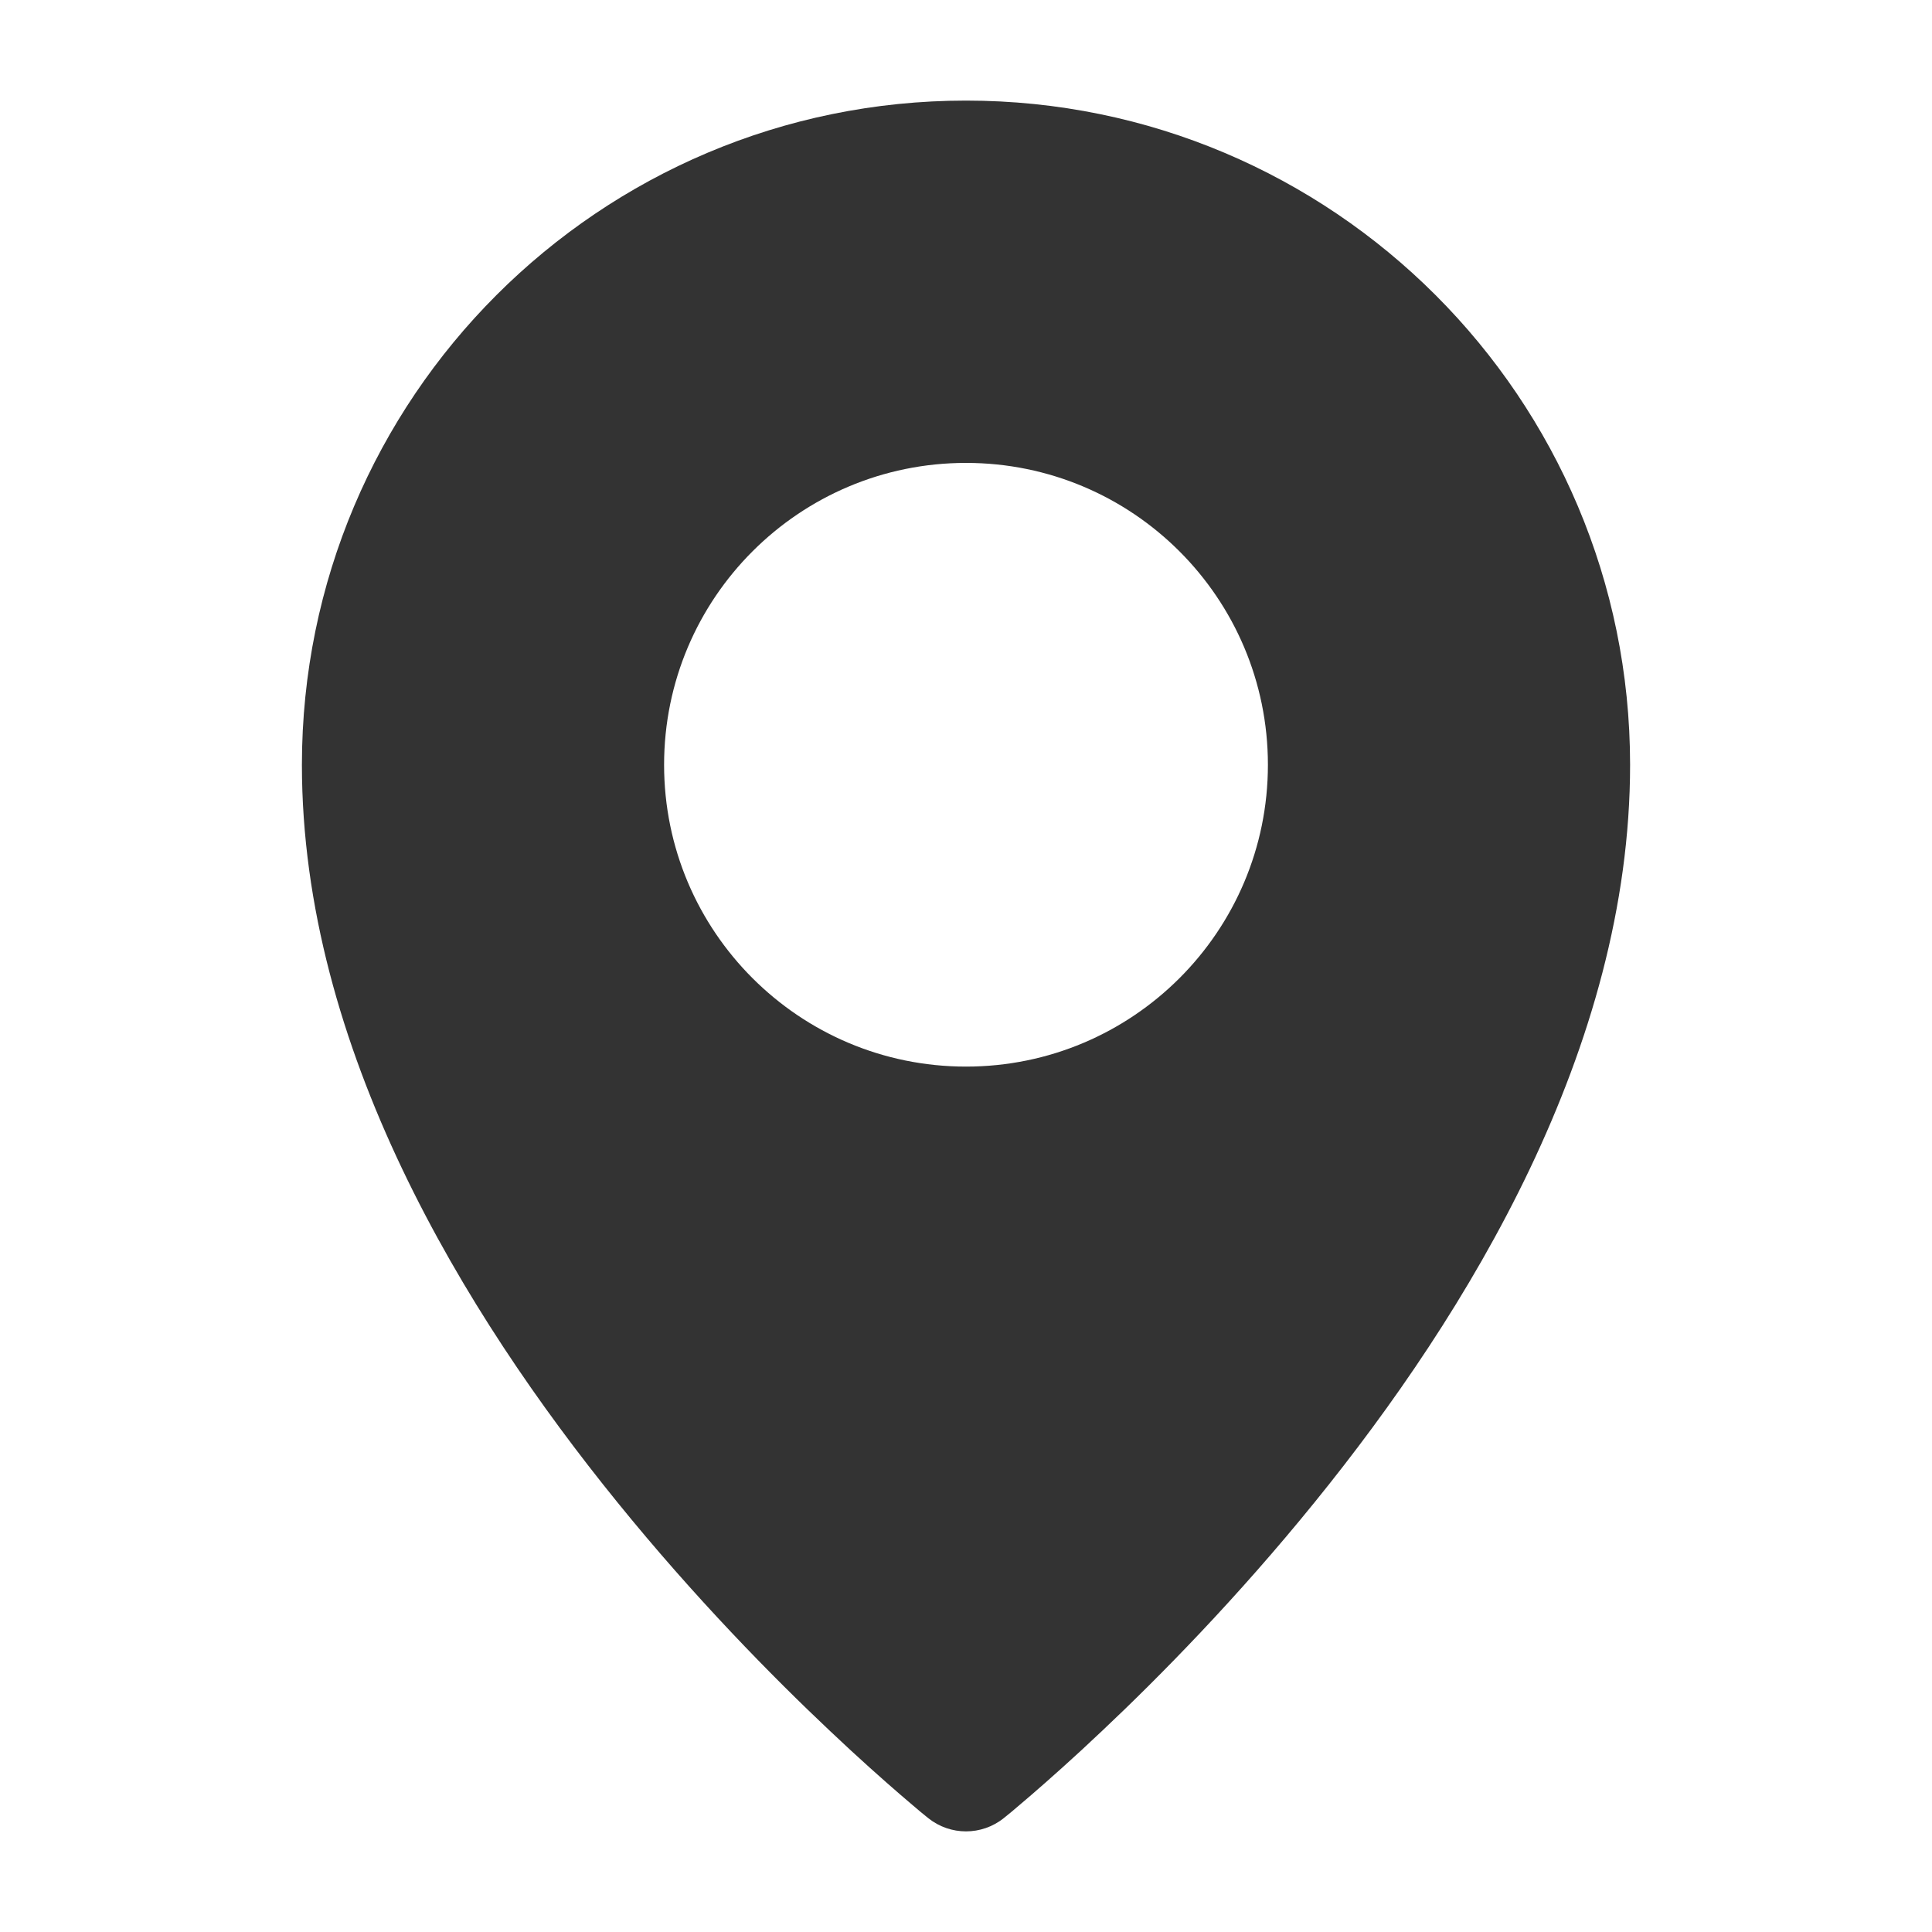 <?xml version="1.0" encoding="UTF-8"?> <svg xmlns="http://www.w3.org/2000/svg" width="15" height="15" viewBox="0 0 15 15" fill="none"> <path d="M2.344 5.938C2.344 3.09 4.652 0.781 7.5 0.781C10.348 0.781 12.656 3.09 12.656 5.938C12.656 8.135 11.398 10.195 10.208 11.662C9.606 12.405 9.005 13.016 8.554 13.441C8.329 13.654 8.14 13.821 8.007 13.936C7.941 13.993 7.888 14.037 7.852 14.068C7.834 14.083 7.819 14.095 7.809 14.103L7.798 14.112L7.794 14.115L7.793 14.116C7.793 14.116 7.793 14.116 7.5 13.75C7.207 14.116 7.207 14.116 7.207 14.116L7.206 14.115L7.202 14.112L7.191 14.103C7.181 14.095 7.166 14.083 7.148 14.068C7.112 14.037 7.059 13.993 6.993 13.936C6.86 13.821 6.671 13.654 6.446 13.441C5.995 13.016 5.394 12.405 4.792 11.662C3.602 10.195 2.344 8.135 2.344 5.938ZM7.5 13.75L7.793 14.116C7.622 14.253 7.378 14.253 7.207 14.116L7.5 13.75ZM5.156 5.938C5.156 7.232 6.206 8.281 7.5 8.281C8.794 8.281 9.844 7.232 9.844 5.938C9.844 4.643 8.794 3.594 7.5 3.594C6.206 3.594 5.156 4.643 5.156 5.938Z" fill="#333333"></path> </svg> 